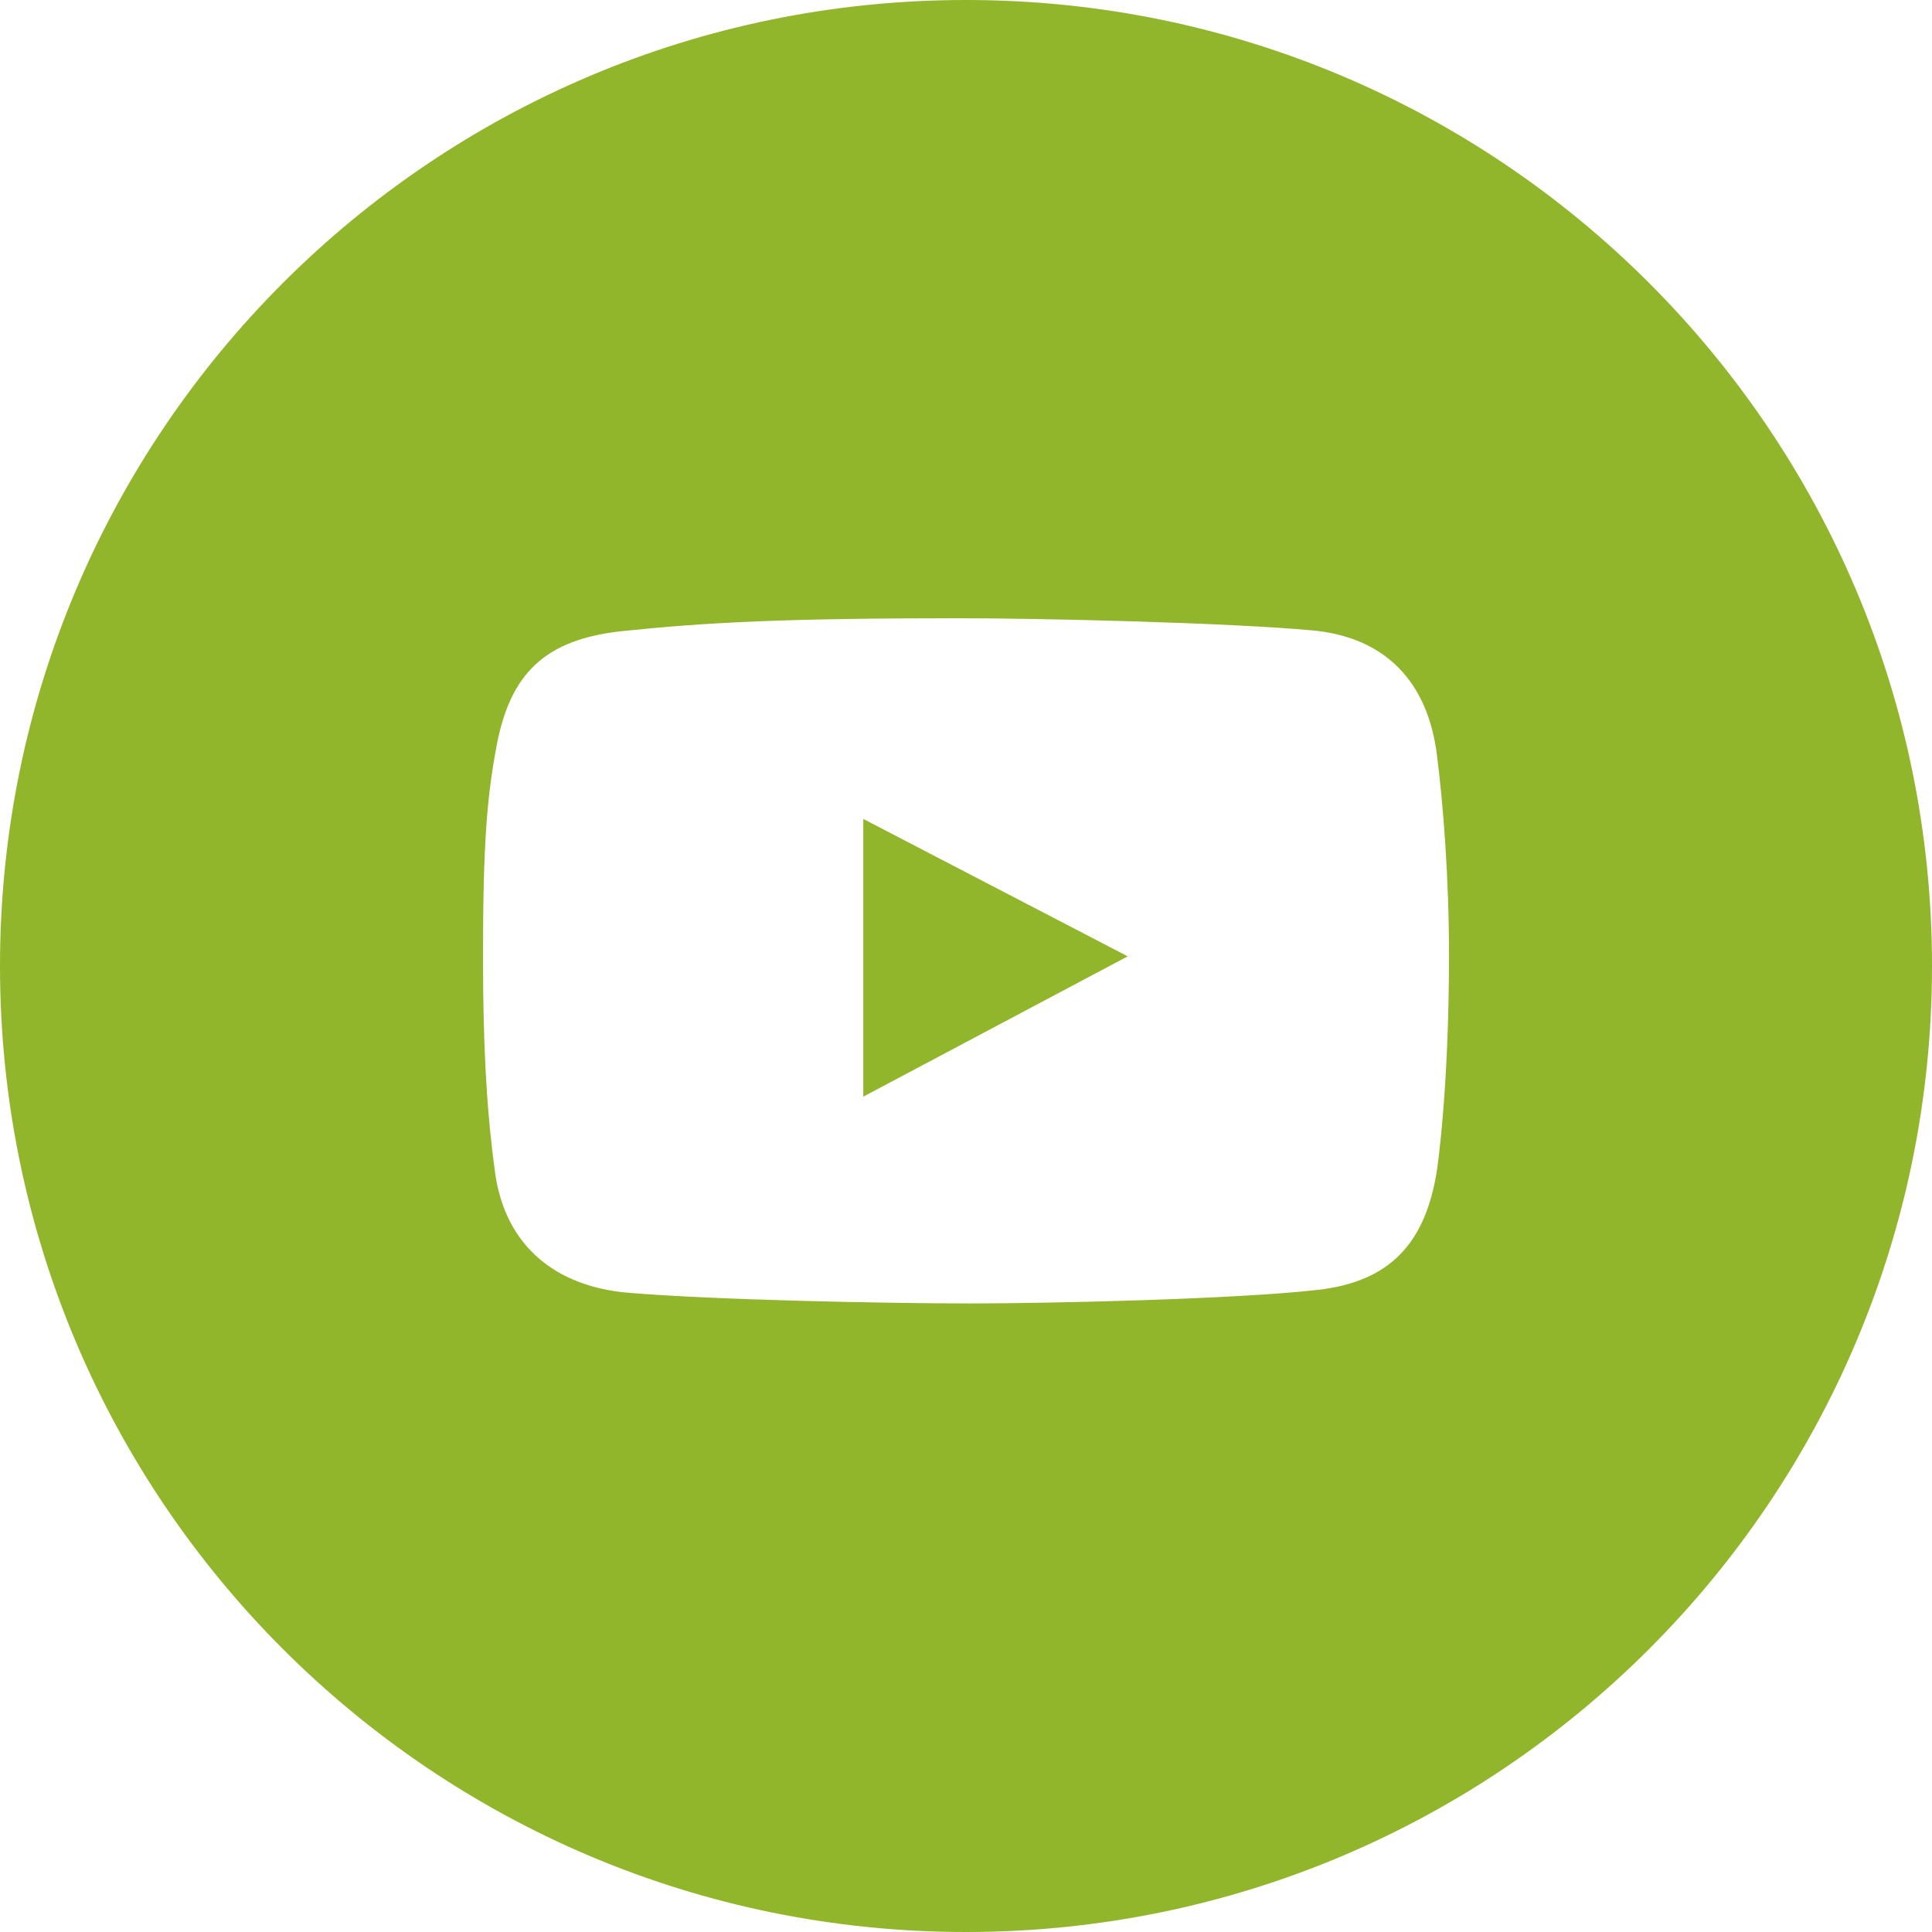 <?xml version="1.0" encoding="UTF-8"?> <svg xmlns="http://www.w3.org/2000/svg" width="50" height="50" viewBox="0 0 50 50" fill="none"> <g clip-path="url(#clip0_362_2)"> <path fill-rule="evenodd" clip-rule="evenodd" d="M25 50C38.807 50 50 38.807 50 25C50 11.193 38.807 0 25 0C11.193 0 0 11.193 0 25C0 38.807 11.193 50 25 50ZM33.95 16.313C35.869 16.486 36.95 17.66 37.187 19.532C37.353 20.838 37.5 22.708 37.5 24.72C37.5 28.252 37.187 30.294 37.187 30.294C36.893 32.157 35.992 33.169 34.097 33.383C31.98 33.623 27.217 33.733 25.101 33.733C22.911 33.733 18.483 33.642 16.271 33.458C14.371 33.299 13.074 32.237 12.813 30.349C12.623 28.973 12.5 27.337 12.5 24.738C12.5 21.843 12.604 20.619 12.85 19.311C13.2 17.445 14.09 16.541 16.124 16.331C18.258 16.11 20.275 16 24.788 16C26.995 16 31.753 16.114 33.95 16.313ZM22.342 21.194V28.381L29.185 24.75L22.342 21.194Z" fill="#91B52B"></path> </g> <defs> <clipPath id="clip0_362_2"> <rect width="50" height="50" fill="white"></rect> </clipPath> </defs> </svg> 